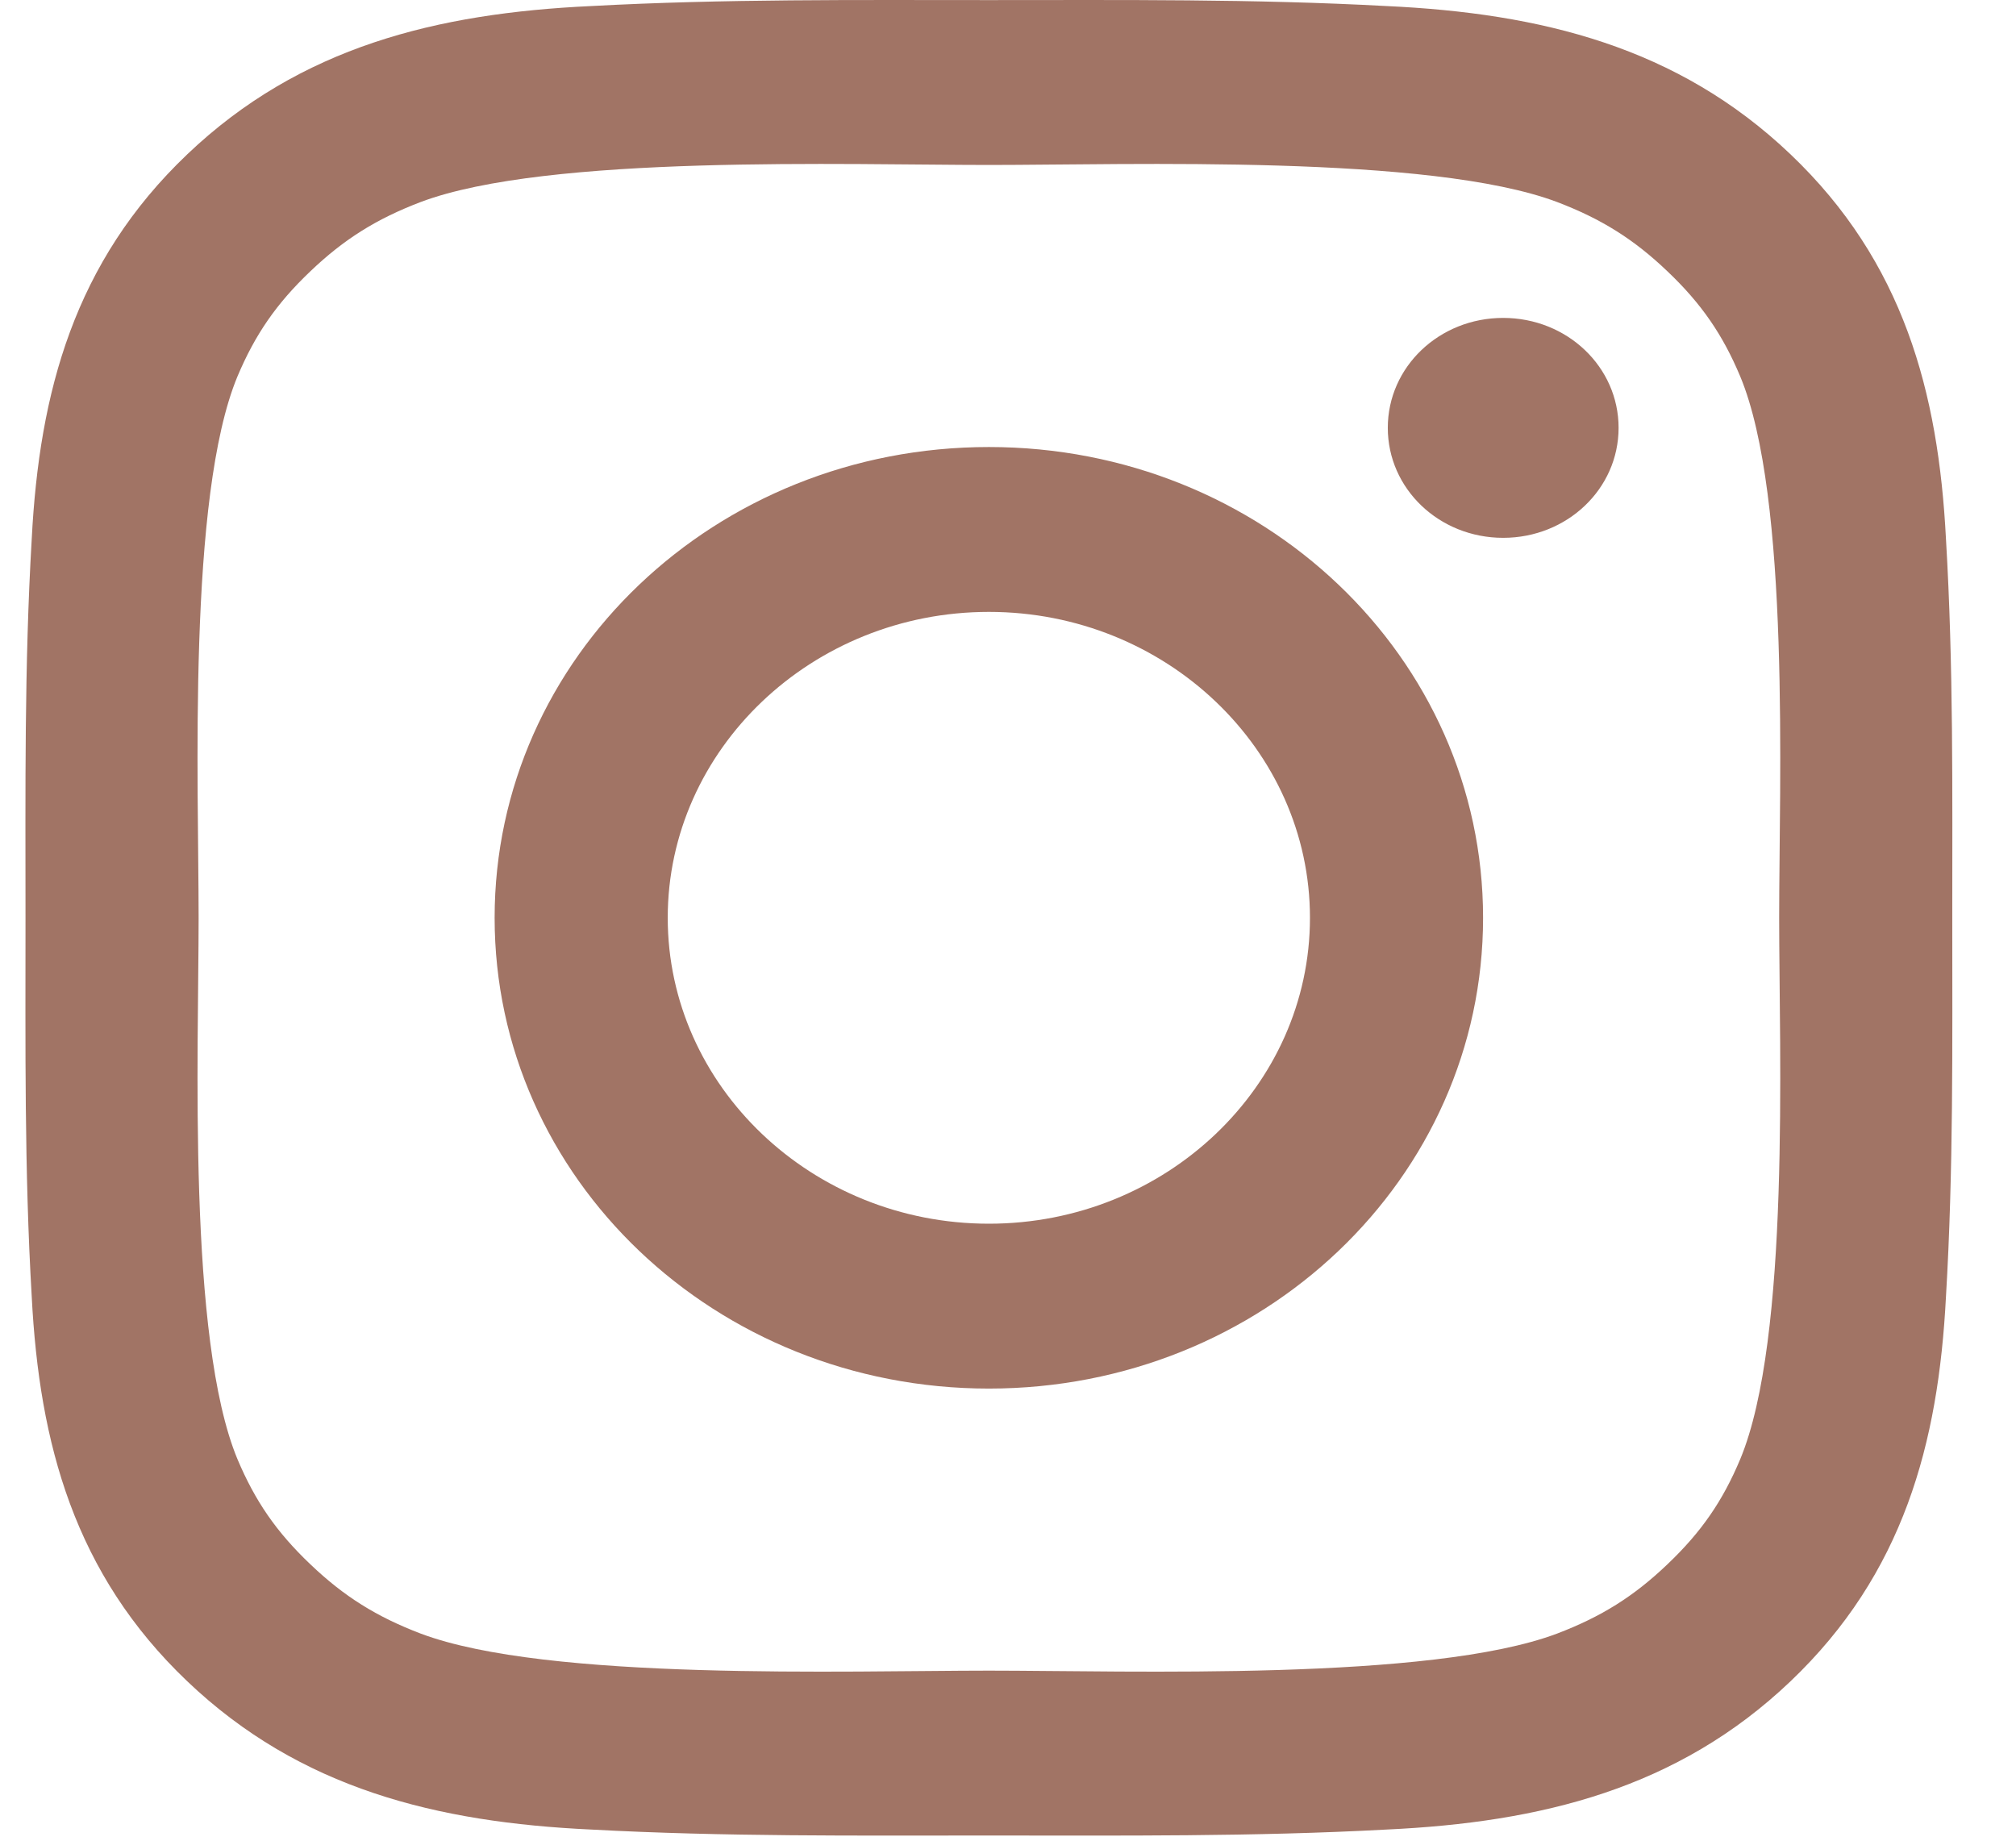 <?xml version="1.0" encoding="UTF-8"?>
<svg width="23px" height="21px" viewBox="0 0 23 21" version="1.1" xmlns="http://www.w3.org/2000/svg" xmlns:xlink="http://www.w3.org/1999/xlink">
    <!-- Generator: Sketch 55.2 (78181) - https://sketchapp.com -->
    <title>     2</title>
    <desc>Created with Sketch.</desc>
    <g id="Symbols" stroke="none" stroke-width="1" fill="none" fill-rule="evenodd">
        <g id="FOOTER_v2" transform="translate(-2303, -1004)" fill="#A17465">
            <g id="FOOTER">
                <g transform="translate(844, 910)" id="SOCIAL-ICONS">
                    <g transform="translate(1429, 94)">
                        <g id="-----2" transform="translate(30.29, 0)">
                            <path d="M14.655,10.471 C14.655,8.549 13.01,6.981 10.992,6.981 C8.974,6.981 7.328,8.549 7.328,10.471 C7.328,12.393 8.974,13.961 10.992,13.961 C13.01,13.961 14.655,12.393 14.655,10.471 Z M16.63,10.471 C16.63,13.443 14.112,15.842 10.992,15.842 C7.872,15.842 5.353,13.443 5.353,10.471 C5.353,7.499 7.872,5.1 10.992,5.1 C14.112,5.1 16.63,7.499 16.63,10.471 Z M18.176,4.881 C18.176,5.577 17.589,6.136 16.859,6.136 C16.13,6.136 15.543,5.577 15.543,4.881 C15.543,4.186 16.13,3.627 16.859,3.627 C17.589,3.627 18.176,4.186 18.176,4.881 Z M10.992,1.882 C9.389,1.882 5.954,1.76 4.509,2.305 C4.008,2.496 3.636,2.727 3.25,3.096 C2.863,3.464 2.62,3.818 2.419,4.295 C1.847,5.672 1.976,8.944 1.976,10.471 C1.976,11.998 1.847,15.27 2.419,16.647 C2.62,17.124 2.863,17.478 3.25,17.846 C3.636,18.215 4.008,18.446 4.509,18.637 C5.954,19.182 9.389,19.06 10.992,19.06 C12.595,19.06 16.029,19.182 17.475,18.637 C17.976,18.446 18.348,18.215 18.734,17.846 C19.121,17.478 19.364,17.124 19.564,16.647 C20.137,15.27 20.008,11.998 20.008,10.471 C20.008,8.944 20.137,5.672 19.564,4.295 C19.364,3.818 19.121,3.464 18.734,3.096 C18.348,2.727 17.976,2.496 17.475,2.305 C16.029,1.76 12.595,1.882 10.992,1.882 Z M21.983,10.471 C21.983,11.916 21.997,13.348 21.911,14.793 C21.825,16.47 21.425,17.956 20.137,19.182 C18.849,20.409 17.289,20.791 15.528,20.873 C14.011,20.955 12.509,20.941 10.992,20.941 C9.475,20.941 7.972,20.955 6.455,20.873 C4.695,20.791 3.135,20.409 1.847,19.182 C0.559,17.956 0.158,16.47 0.072,14.793 C-0.013,13.348 0.001,11.916 0.001,10.471 C0.001,9.026 -0.013,7.594 0.072,6.149 C0.158,4.472 0.559,2.986 1.847,1.76 C3.135,0.533 4.695,0.151 6.455,0.069 C7.972,-0.013 9.475,0.001 10.992,0.001 C12.509,0.001 14.011,-0.013 15.528,0.069 C17.289,0.151 18.849,0.533 20.137,1.76 C21.425,2.986 21.825,4.472 21.911,6.149 C21.997,7.594 21.983,9.026 21.983,10.471 Z" id="----"></path>
                        </g>
                    </g>
                </g>
            </g>
        </g>
    </g>
</svg>